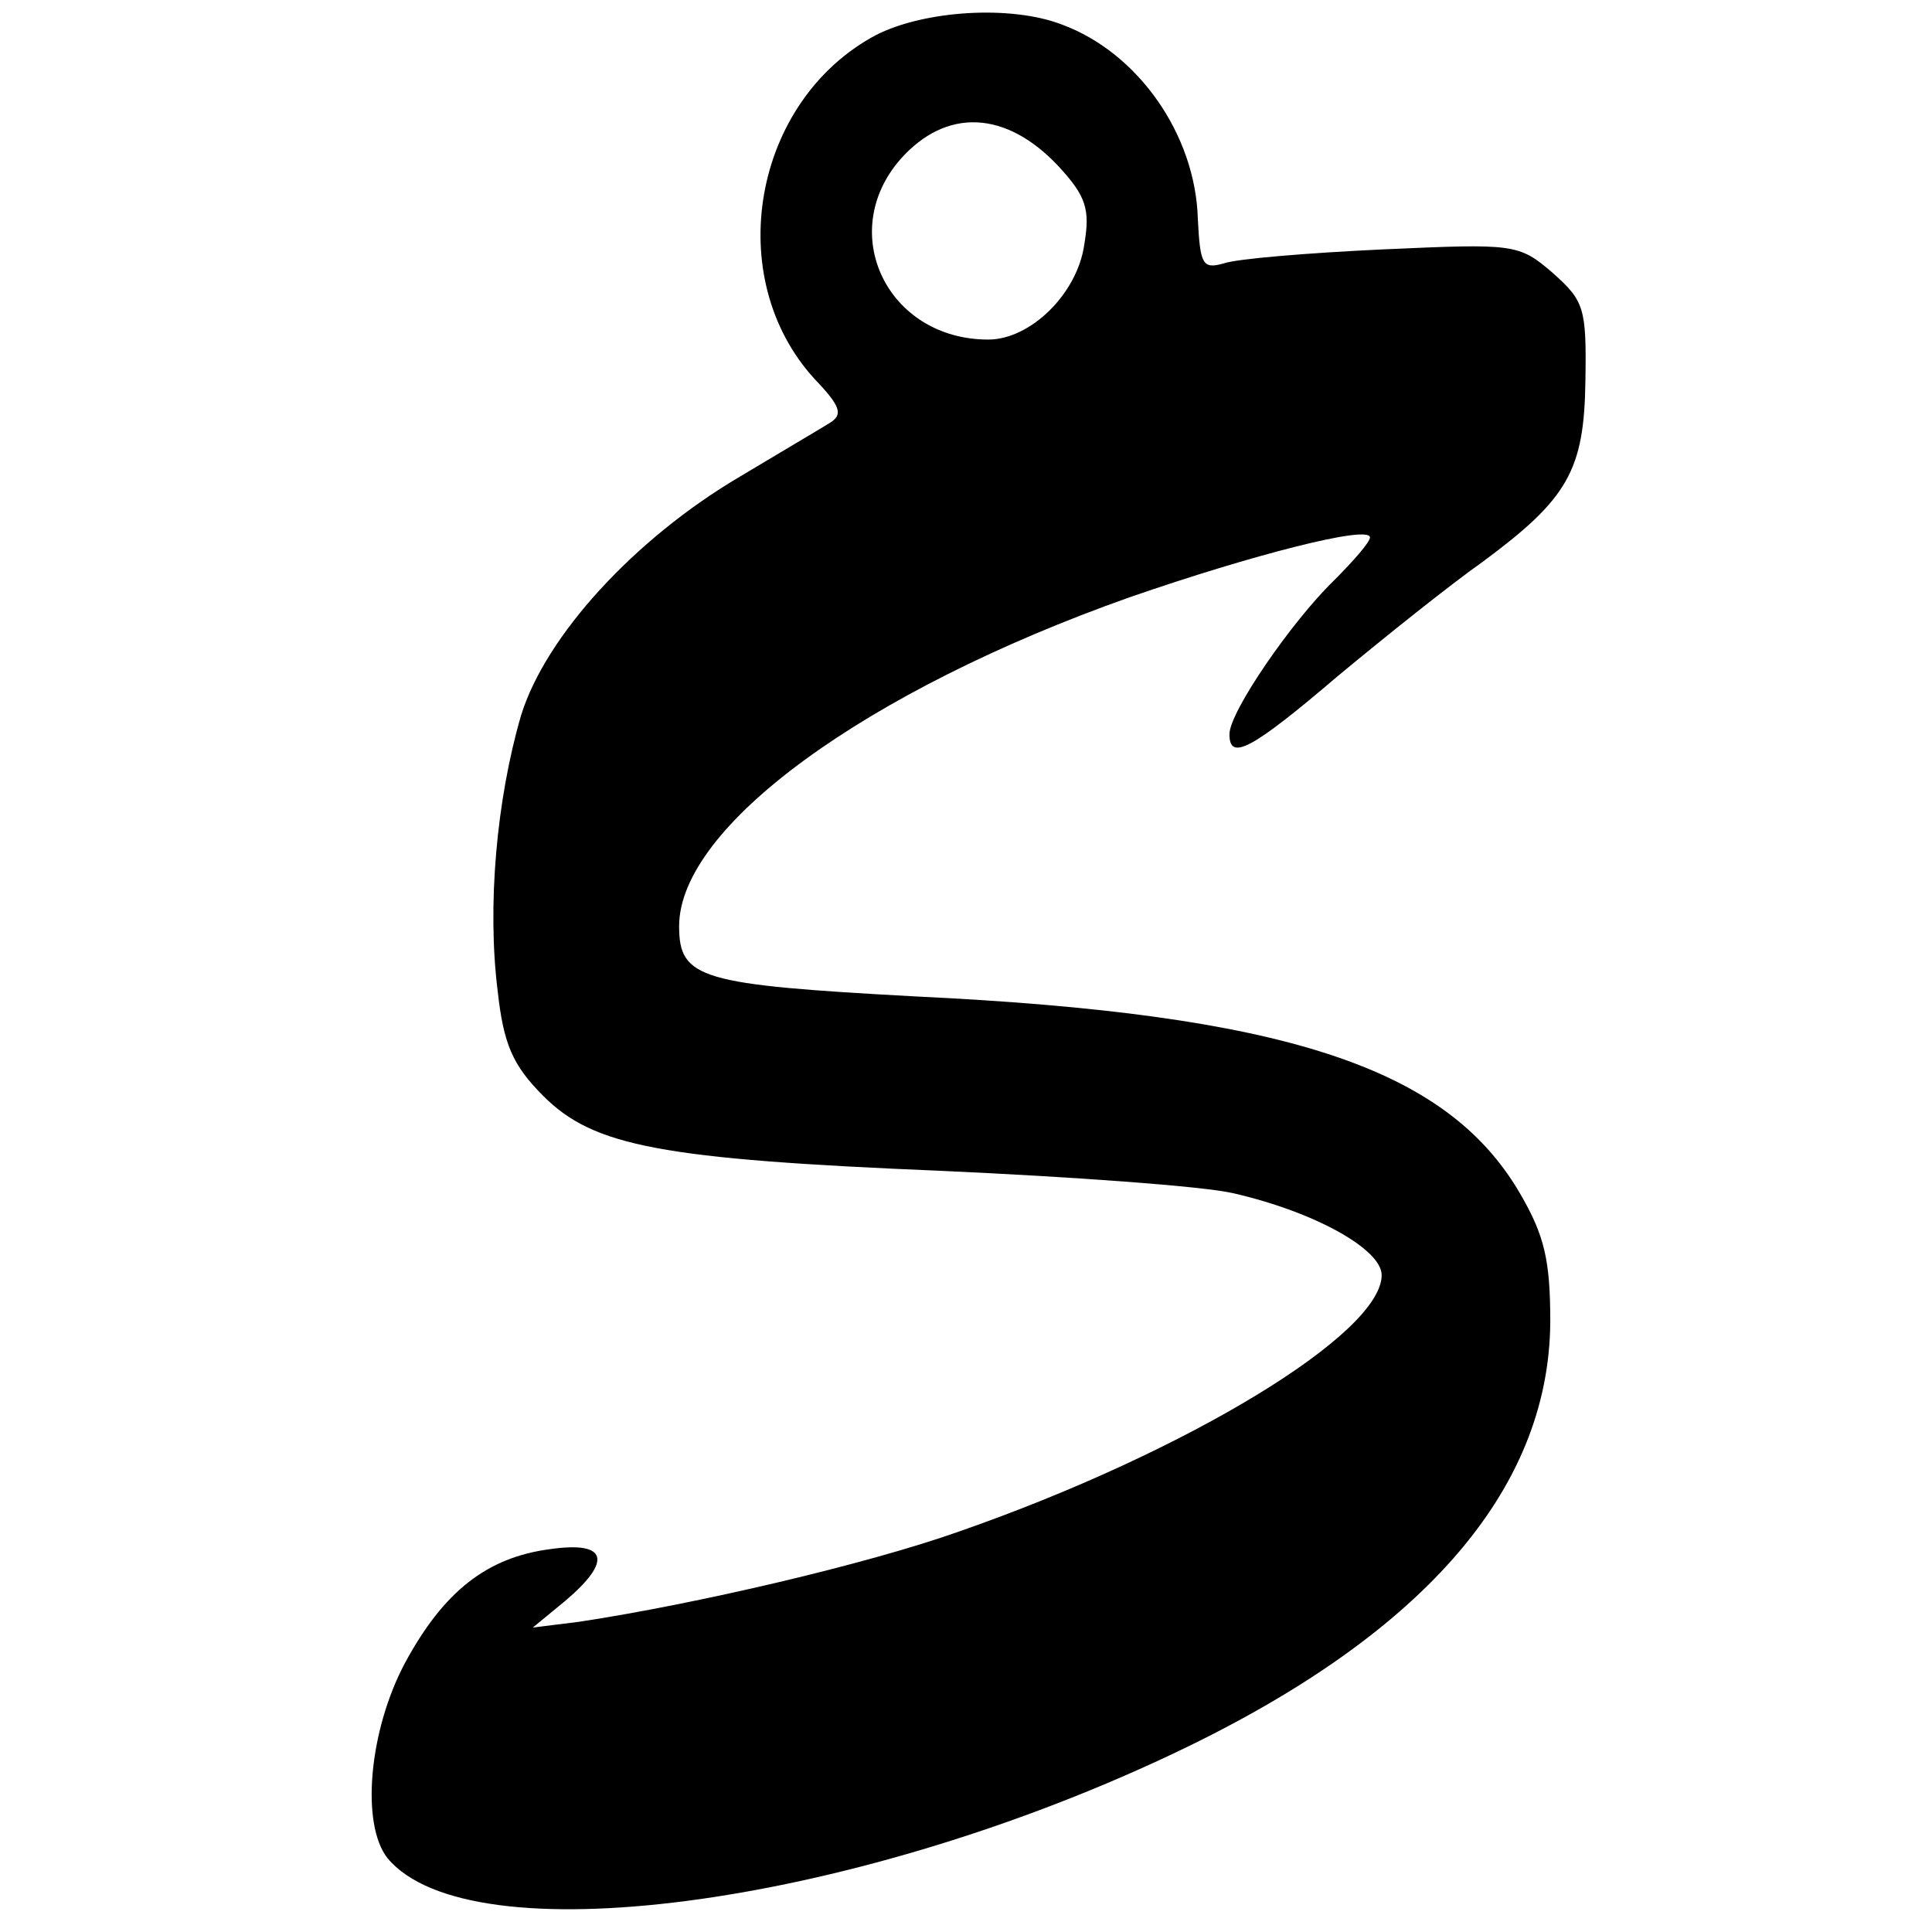 <?xml version="1.0" encoding="UTF-8" standalone="yes"?>
<svg version="1.0" xmlns="http://www.w3.org/2000/svg" width="100mm" height="100mm" viewBox="0 0 117 165" preserveAspectRatio="xMidYMid meet">
  <g transform="translate(0,165) scale(0.1,-0.1)" fill="#000000" stroke="none">
    <path d="M508 1620 c-105 -56 -132 -207 -52 -294 22 -23 24 -30 13 -37 -8 -5
-42 -25 -77 -46 -90 -53 -166 -136 -187 -204 -21 -72 -29 -163 -20 -235 5 -46
13 -64 39 -90 43 -43 100 -54 341 -64 110 -5 222 -13 248 -19 70 -16 127 -48
127 -70 0 -50 -166 -151 -361 -219 -79 -28 -225 -62 -324 -77 l-40 -5 28 23
c40 34 36 51 -13 44 -54 -7 -91 -36 -124 -97 -31 -58 -38 -138 -15 -167 70
-84 391 -42 666 87 216 101 326 226 327 371 0 53 -5 74 -26 110 -63 108 -202
153 -516 168 -184 10 -202 15 -202 60 0 85 159 201 385 281 104 36 205 62 205
51 0 -4 -14 -20 -31 -37 -36 -35 -89 -112 -89 -131 0 -23 18 -14 93 50 41 34
96 78 123 97 73 54 87 78 88 155 1 62 -1 68 -28 92 -29 25 -33 25 -145 20 -64
-3 -125 -8 -136 -12 -18 -5 -20 -1 -22 38 -2 72 -51 142 -116 166 -44 17 -118
12 -159 -9z m156 -112 c24 -26 27 -37 22 -67 -6 -42 -46 -81 -82 -81 -86 0
-130 91 -75 154 39 44 90 42 135 -6z"/>
  </g>
</svg>